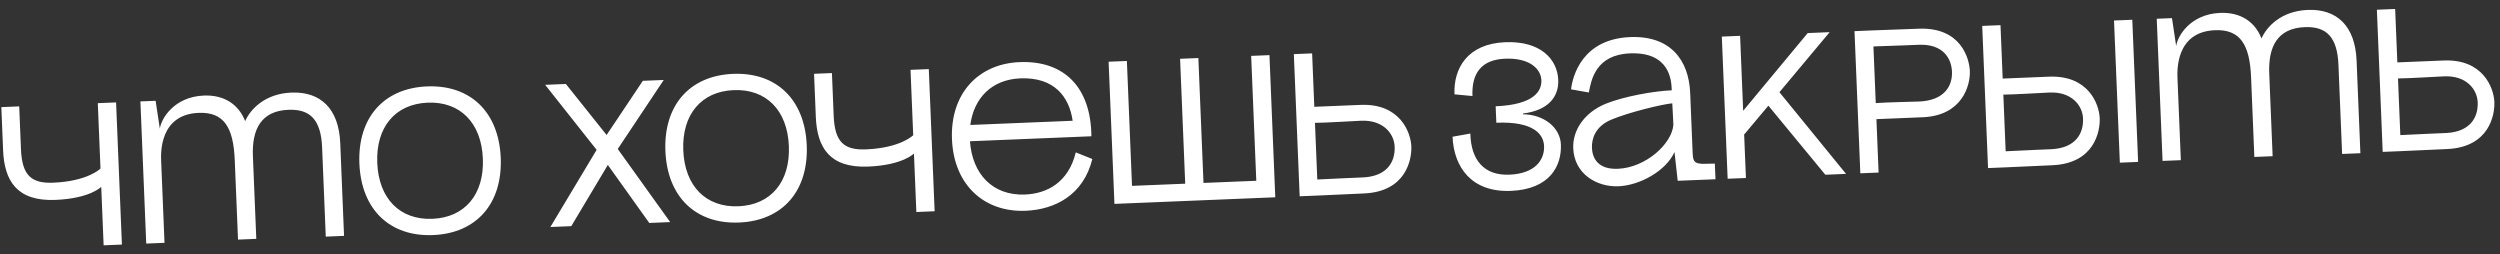 <?xml version="1.0" encoding="UTF-8"?> <svg xmlns="http://www.w3.org/2000/svg" width="492" height="50" viewBox="0 0 492 50" fill="none"><rect x="0" y="0" width="492" height="50" fill="#333333" stroke="none"/><path d="M10.9 39.34C3.267 39.653 0.855 35.508 0.612 29.593L0.263 21.081L3.78 20.936L4.126 29.369C4.337 34.525 6.165 36.131 10.481 35.954C17.315 35.674 19.775 33.171 19.775 33.171L19.247 20.302L22.844 20.155L23.991 48.131L20.394 48.279L19.922 36.768C19.922 36.768 17.774 39.058 10.9 39.34ZM63.392 29.021C63.171 23.626 61.079 21.43 56.763 21.607C51.367 21.828 49.555 25.465 49.771 30.741L50.438 47.007L46.841 47.154L46.199 31.488C45.937 25.093 44.089 22.006 39.093 22.211C31.339 22.529 31.654 30.202 31.715 31.681L32.375 47.788L28.778 47.935L27.631 19.959L30.628 19.836L31.454 25.326C31.732 23.313 34.279 19.046 40.114 18.806C44.191 18.639 46.994 20.606 48.247 23.837C49.273 21.513 52.109 18.435 57.345 18.22C63.1 17.984 66.683 21.4 66.96 28.154L67.708 46.419L64.111 46.567L63.392 29.021ZM85.236 46.261C76.683 46.612 71.097 41.196 70.728 32.203C70.359 23.211 75.484 17.356 84.037 17.006C92.59 16.655 98.176 22.071 98.545 31.063C98.913 40.056 93.789 45.91 85.236 46.261ZM74.245 32.059C74.533 39.093 78.71 43.326 85.105 43.064C91.499 42.802 95.316 38.241 95.028 31.207C94.739 24.173 90.562 19.941 84.168 20.203C77.773 20.465 73.957 25.025 74.245 32.059ZM127.776 43.877L117.498 29.485L119.38 26.566L121.495 29.322L112.429 44.506L108.313 44.675L117.418 29.489L107.286 16.693L111.362 16.526L119.38 26.566L126.509 15.905L130.626 15.736L121.575 29.318L131.893 43.708L127.776 43.877ZM145.459 43.792C136.906 44.143 131.32 38.727 130.951 29.735C130.582 20.742 135.707 14.887 144.26 14.537C152.812 14.186 158.399 19.602 158.768 28.594C159.136 37.587 154.012 43.442 145.459 43.792ZM134.468 29.59C134.756 36.625 138.933 40.857 145.328 40.595C151.722 40.333 155.539 35.773 155.25 28.738C154.962 21.704 150.785 17.472 144.391 17.734C137.996 17.996 134.18 22.556 134.468 29.59ZM170.844 32.783C163.21 33.096 160.799 28.951 160.556 23.036L160.207 14.524L163.724 14.379L164.07 22.812C164.281 27.968 166.108 29.575 170.425 29.398C177.259 29.117 179.719 26.614 179.719 26.614L179.191 13.745L182.788 13.598L183.935 41.574L180.338 41.722L179.866 30.212C179.866 30.212 177.718 32.501 170.844 32.783ZM190.887 27.798C191.352 34.264 195.371 38.543 201.726 38.283C206.082 38.104 210.275 35.891 211.714 29.987L214.971 31.294C213.221 38.412 207.572 41.246 201.857 41.48C193.704 41.814 187.717 36.415 187.349 27.423C186.98 18.43 192.504 12.559 200.657 12.225C209.37 11.868 214.71 17.133 214.787 26.818L190.887 27.798ZM190.956 24.593L211.099 23.767C210.424 19.03 207.463 15.148 200.789 15.422C195.193 15.651 191.659 19.279 190.956 24.593ZM221.771 12L222.779 36.579L233.25 36.15L232.242 11.57L235.839 11.423L236.847 36.002L247.238 35.576L246.23 10.997L249.827 10.85L250.974 38.826L219.321 40.124L218.174 12.147L221.771 12ZM255.775 38.629L254.628 10.653L258.225 10.505L258.656 21.017L267.768 20.643C275.561 20.323 277.639 26.083 277.751 28.801C277.857 31.399 276.714 37.691 268.482 38.068L259.372 38.482L255.775 38.629ZM259.242 35.325C262.877 35.135 268.233 34.916 268.353 34.911C273.066 34.638 274.59 31.773 274.47 28.855C274.365 26.297 272.212 23.583 267.896 23.76C265.937 23.841 260.827 24.17 258.785 24.174L259.242 35.325ZM294.345 20.915C301.979 20.602 303.428 17.86 303.342 15.782C303.249 13.504 300.959 11.356 296.203 11.551C291.607 11.739 289.592 14.344 289.779 18.9L286.242 18.564C286.032 13.449 288.797 8.611 296.23 8.307C303.224 8.02 306.497 11.689 306.663 15.726C306.797 19.003 304.747 21.729 299.728 22.335L299.734 22.495C303.819 22.528 307.046 25.078 307.184 28.435C307.354 32.592 305.063 37.249 297.35 37.565C289.636 37.882 286.111 32.942 285.863 26.907L289.361 26.283C289.496 31.522 292.063 34.58 297.059 34.375C302.135 34.167 303.985 31.448 303.873 28.731C303.782 26.493 301.912 23.847 294.478 24.152L294.345 20.915ZM330.173 35.579L329.541 29.92L329.322 24.565L329.313 24.365L329.578 29.839L329.541 29.92C327.853 33.673 322.684 36.487 318.528 36.657C314.251 36.833 309.822 34.252 309.614 29.176C309.465 25.539 311.887 22.117 315.981 20.428C319.604 18.958 325.526 17.915 329.003 17.772L329.148 20.328L329.108 20.33L328.995 17.572C328.921 15.774 328.572 10.184 320.778 10.503C314.024 10.78 313.146 15.74 312.687 18.201L309.179 17.584C309.507 14.848 311.455 7.683 320.807 7.299C328.641 6.978 332.358 11.71 332.628 18.304L333.098 29.775C333.172 31.573 333.203 32.333 335.601 32.234L337.481 32.197L337.607 35.275L330.173 35.579ZM313.294 29.105C313.374 31.064 314.43 33.382 318.387 33.22C323.902 32.994 329.034 28.3 329.322 24.565L329.108 20.33C327.035 20.535 320.612 22.08 317.109 23.544C313.921 24.876 313.222 27.347 313.294 29.105ZM338.854 7.2L342.451 7.052L343.055 21.8L355.76 6.507L360.076 6.33L350.192 18.145L363.301 34.221L359.225 34.388L348.018 20.796L343.285 26.434L343.244 26.396L343.598 35.029L340.001 35.176L338.854 7.2ZM364.965 6.129L368.562 5.982L377.676 5.648C385.91 5.351 387.563 11.488 387.665 13.966C387.781 16.804 386.184 22.754 378.39 23.074L369.278 23.447L369.709 33.959L366.112 34.106L364.965 6.129ZM369.148 20.29C371.263 20.123 376.664 20.022 377.663 19.981C382.659 19.776 384.262 16.908 384.148 14.11C384.038 11.433 382.365 8.699 377.805 8.806C377.725 8.809 372.45 9.025 368.691 9.139L369.148 20.29ZM391.247 33.076L390.1 5.099L393.697 4.952L394.128 15.463L403.24 15.089C411.034 14.77 413.111 20.529 413.223 23.247C413.329 25.845 412.186 32.137 403.954 32.515L394.844 32.928L391.247 33.076ZM394.714 29.771C398.35 29.582 403.705 29.362 403.825 29.357C408.538 29.084 410.062 26.219 409.942 23.302C409.837 20.744 407.684 18.03 403.368 18.207C401.41 18.287 396.299 18.616 394.257 18.62L394.714 29.771ZM417.185 32.012L416.038 4.036L419.635 3.888L420.782 31.865L417.185 32.012ZM460.207 12.754C459.986 7.358 457.894 5.162 453.578 5.339C448.183 5.56 446.37 9.198 446.586 14.473L447.253 30.739L443.656 30.887L443.014 15.22C442.752 8.826 440.904 5.739 435.908 5.943C428.154 6.261 428.469 13.935 428.53 15.414L429.19 31.52L425.593 31.668L424.446 3.691L427.444 3.568L428.269 9.059C428.547 7.046 431.094 2.778 436.929 2.539C441.006 2.372 443.809 4.338 445.062 7.57C446.088 5.246 448.924 2.167 454.16 1.952C459.915 1.717 463.498 5.133 463.775 11.887L464.524 30.152L460.927 30.299L460.207 12.754ZM468.916 29.892L467.769 1.915L471.366 1.768L471.797 12.279L480.909 11.905C488.703 11.586 490.78 17.345 490.892 20.063C490.998 22.661 489.855 28.953 481.624 29.331L472.513 29.744L468.916 29.892ZM472.383 26.587C476.019 26.398 481.374 26.178 481.494 26.173C486.207 25.9 487.731 23.035 487.611 20.117C487.506 17.56 485.353 14.846 481.037 15.023C479.079 15.103 473.968 15.432 471.926 15.436L472.383 26.587Z" fill="white"></path></svg> 